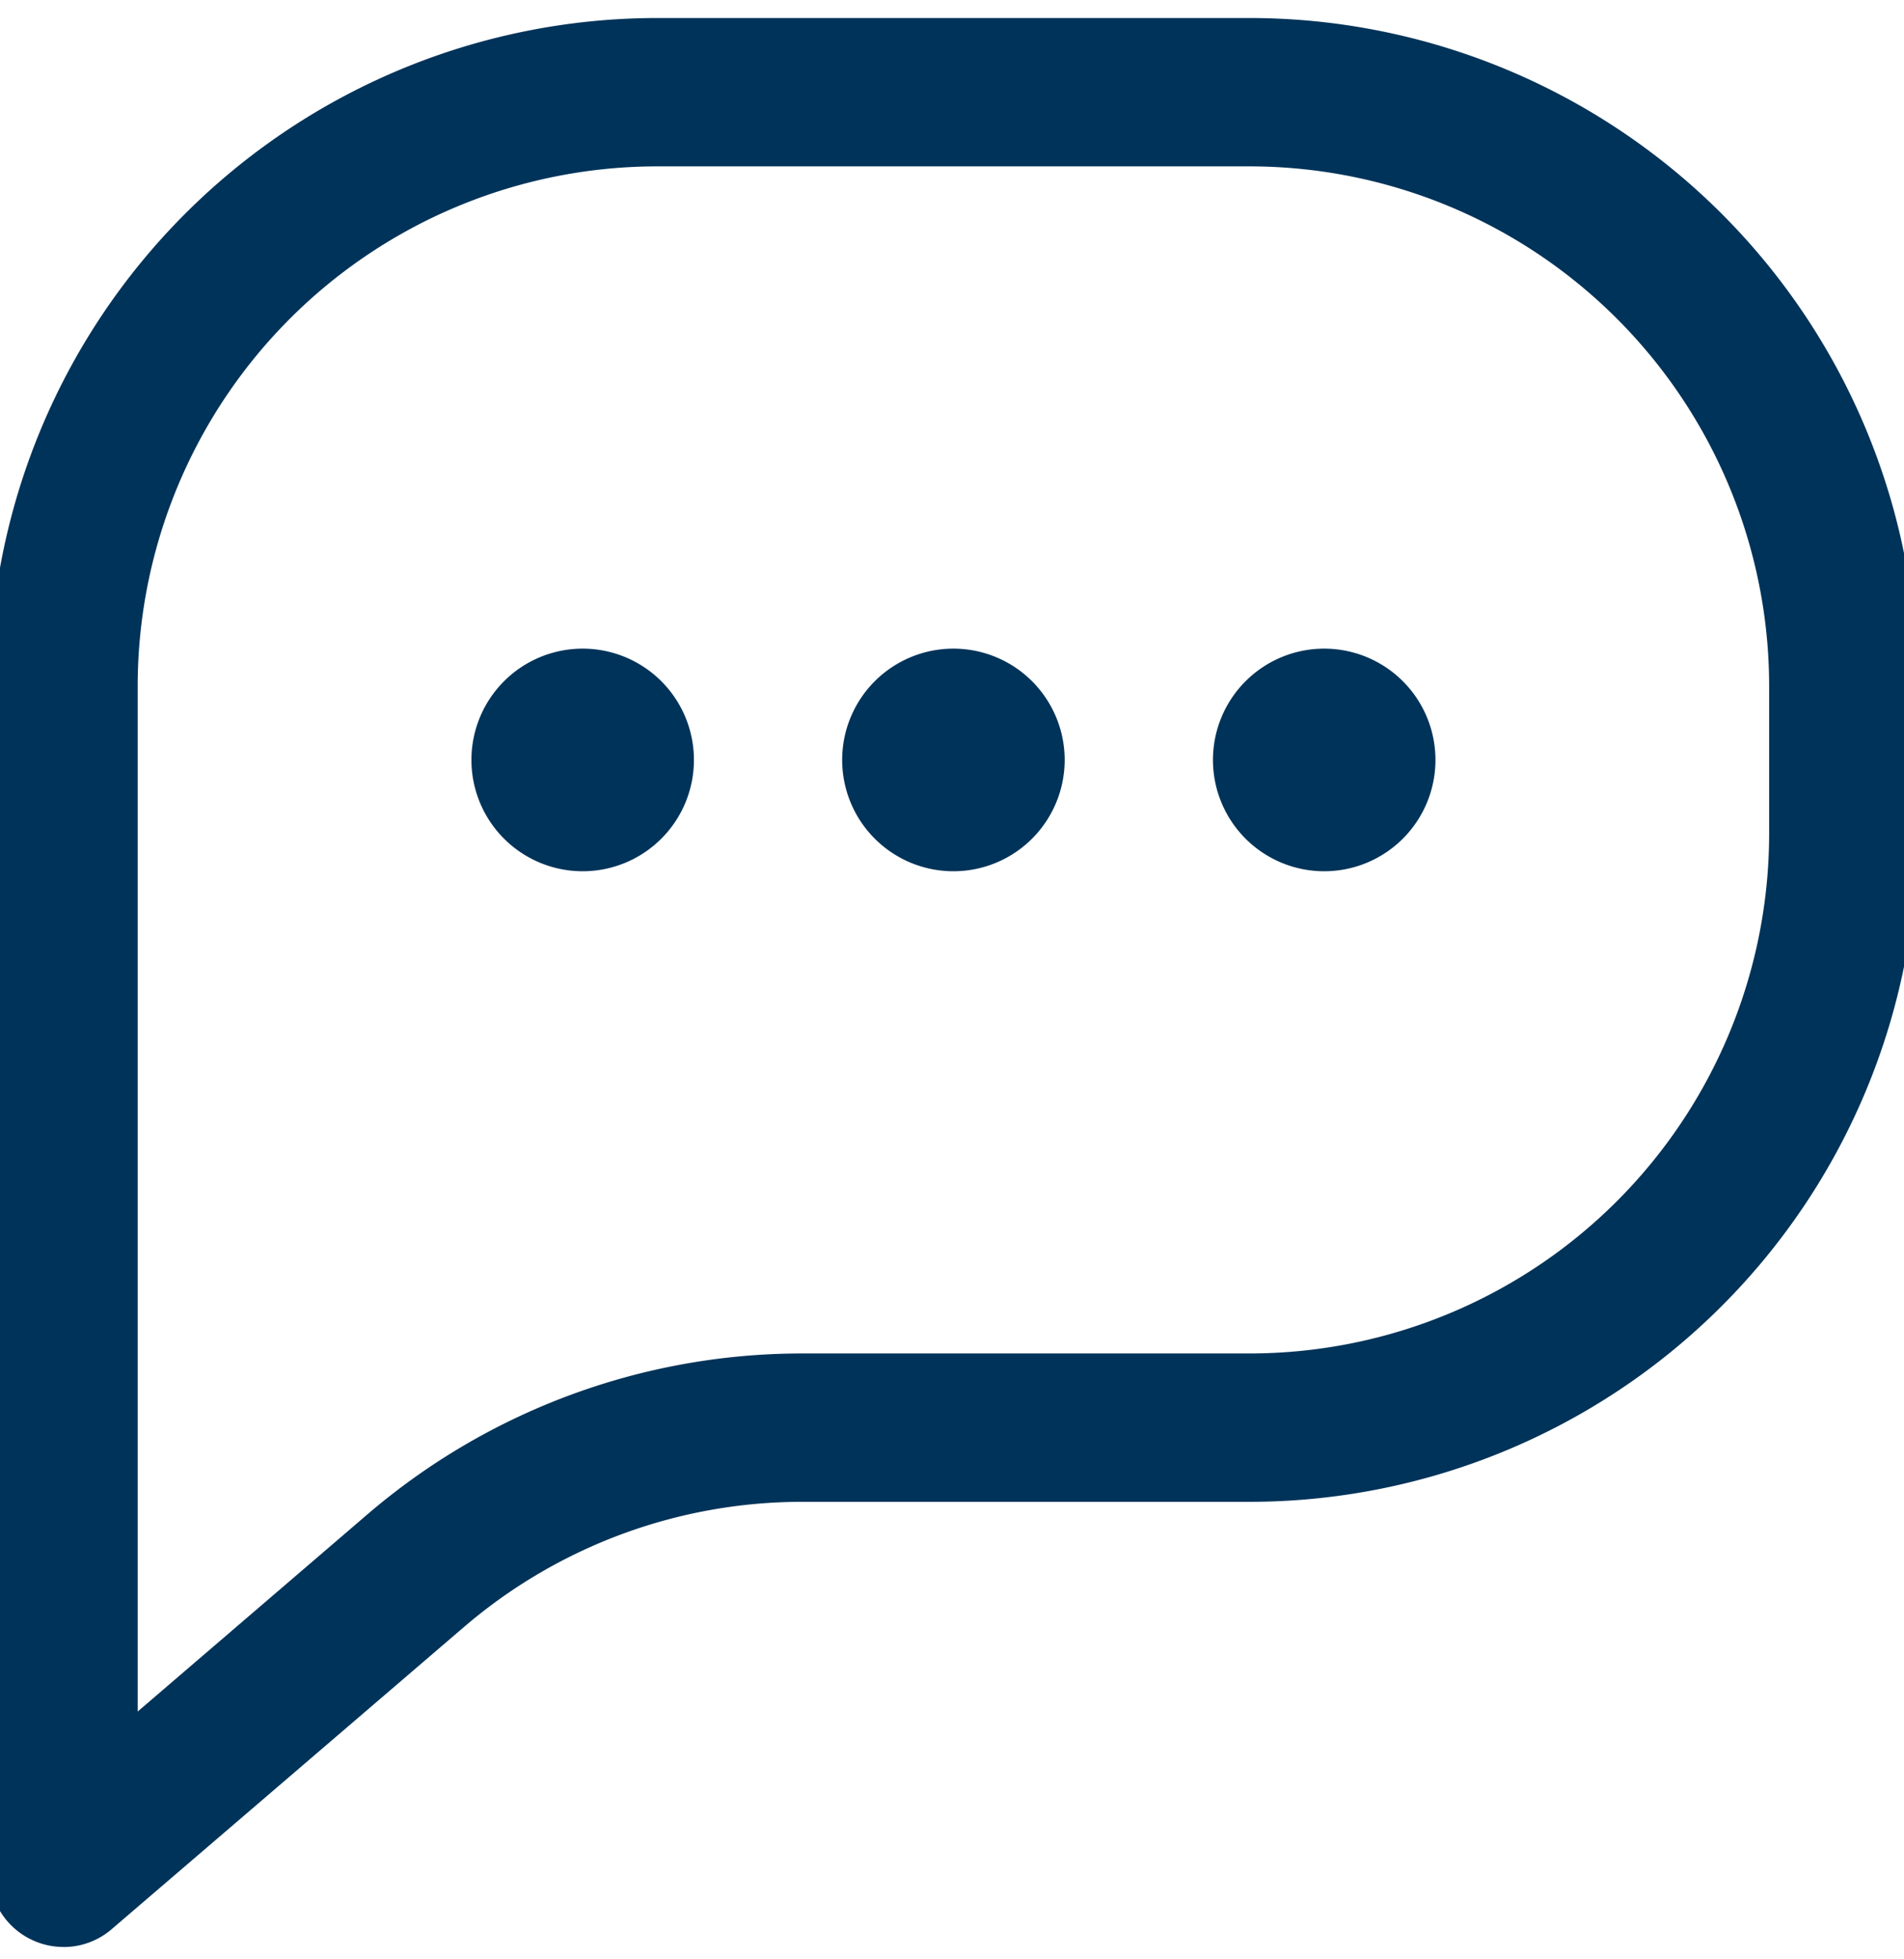 <svg xmlns="http://www.w3.org/2000/svg" xmlns:xlink="http://www.w3.org/1999/xlink" width="35" height="36" viewBox="0 0 35 36">
  <defs>
    <clipPath id="clip-path">
      <rect id="Rectangle_209" data-name="Rectangle 209" width="35" height="36" transform="translate(0.195 -0.329)" fill="#003359"/>
    </clipPath>
  </defs>
  <g id="Group_967" data-name="Group 967" transform="translate(-0.195 0.329)" clip-path="url(#clip-path)">
    <path id="Path_17174" data-name="Path 17174" d="M1.363,35.442A1.363,1.363,0,0,1,0,34.079V12.268A12.282,12.282,0,0,1,12.268,0H23.174A12.282,12.282,0,0,1,35.442,12.268v2.726A12.282,12.282,0,0,1,23.174,27.263H14.939a9.554,9.554,0,0,0-6.215,2.3L2.249,35.114a1.354,1.354,0,0,1-.886.329M12.268,2.726a9.554,9.554,0,0,0-9.542,9.542V31.116l4.226-3.625a12.277,12.277,0,0,1,7.987-2.954h8.235a9.554,9.554,0,0,0,9.542-9.542V12.268a9.554,9.554,0,0,0-9.542-9.542Z" transform="translate(0 0.002)" fill="#003359"/>
    <path id="Path_17175" data-name="Path 17175" d="M186.045,136A2.045,2.045,0,1,1,184,138.045,2.045,2.045,0,0,1,186.045,136" transform="translate(-168.324 -124.411)" fill="#003359"/>
    <path id="Path_17176" data-name="Path 17176" d="M266.045,136A2.045,2.045,0,1,1,264,138.045,2.045,2.045,0,0,1,266.045,136" transform="translate(-241.508 -124.411)" fill="#003359"/>
    <path id="Path_17177" data-name="Path 17177" d="M106.045,136A2.045,2.045,0,1,1,104,138.045,2.045,2.045,0,0,1,106.045,136" transform="translate(-95.139 -124.411)" fill="#003359"/>
  </g>
</svg>
